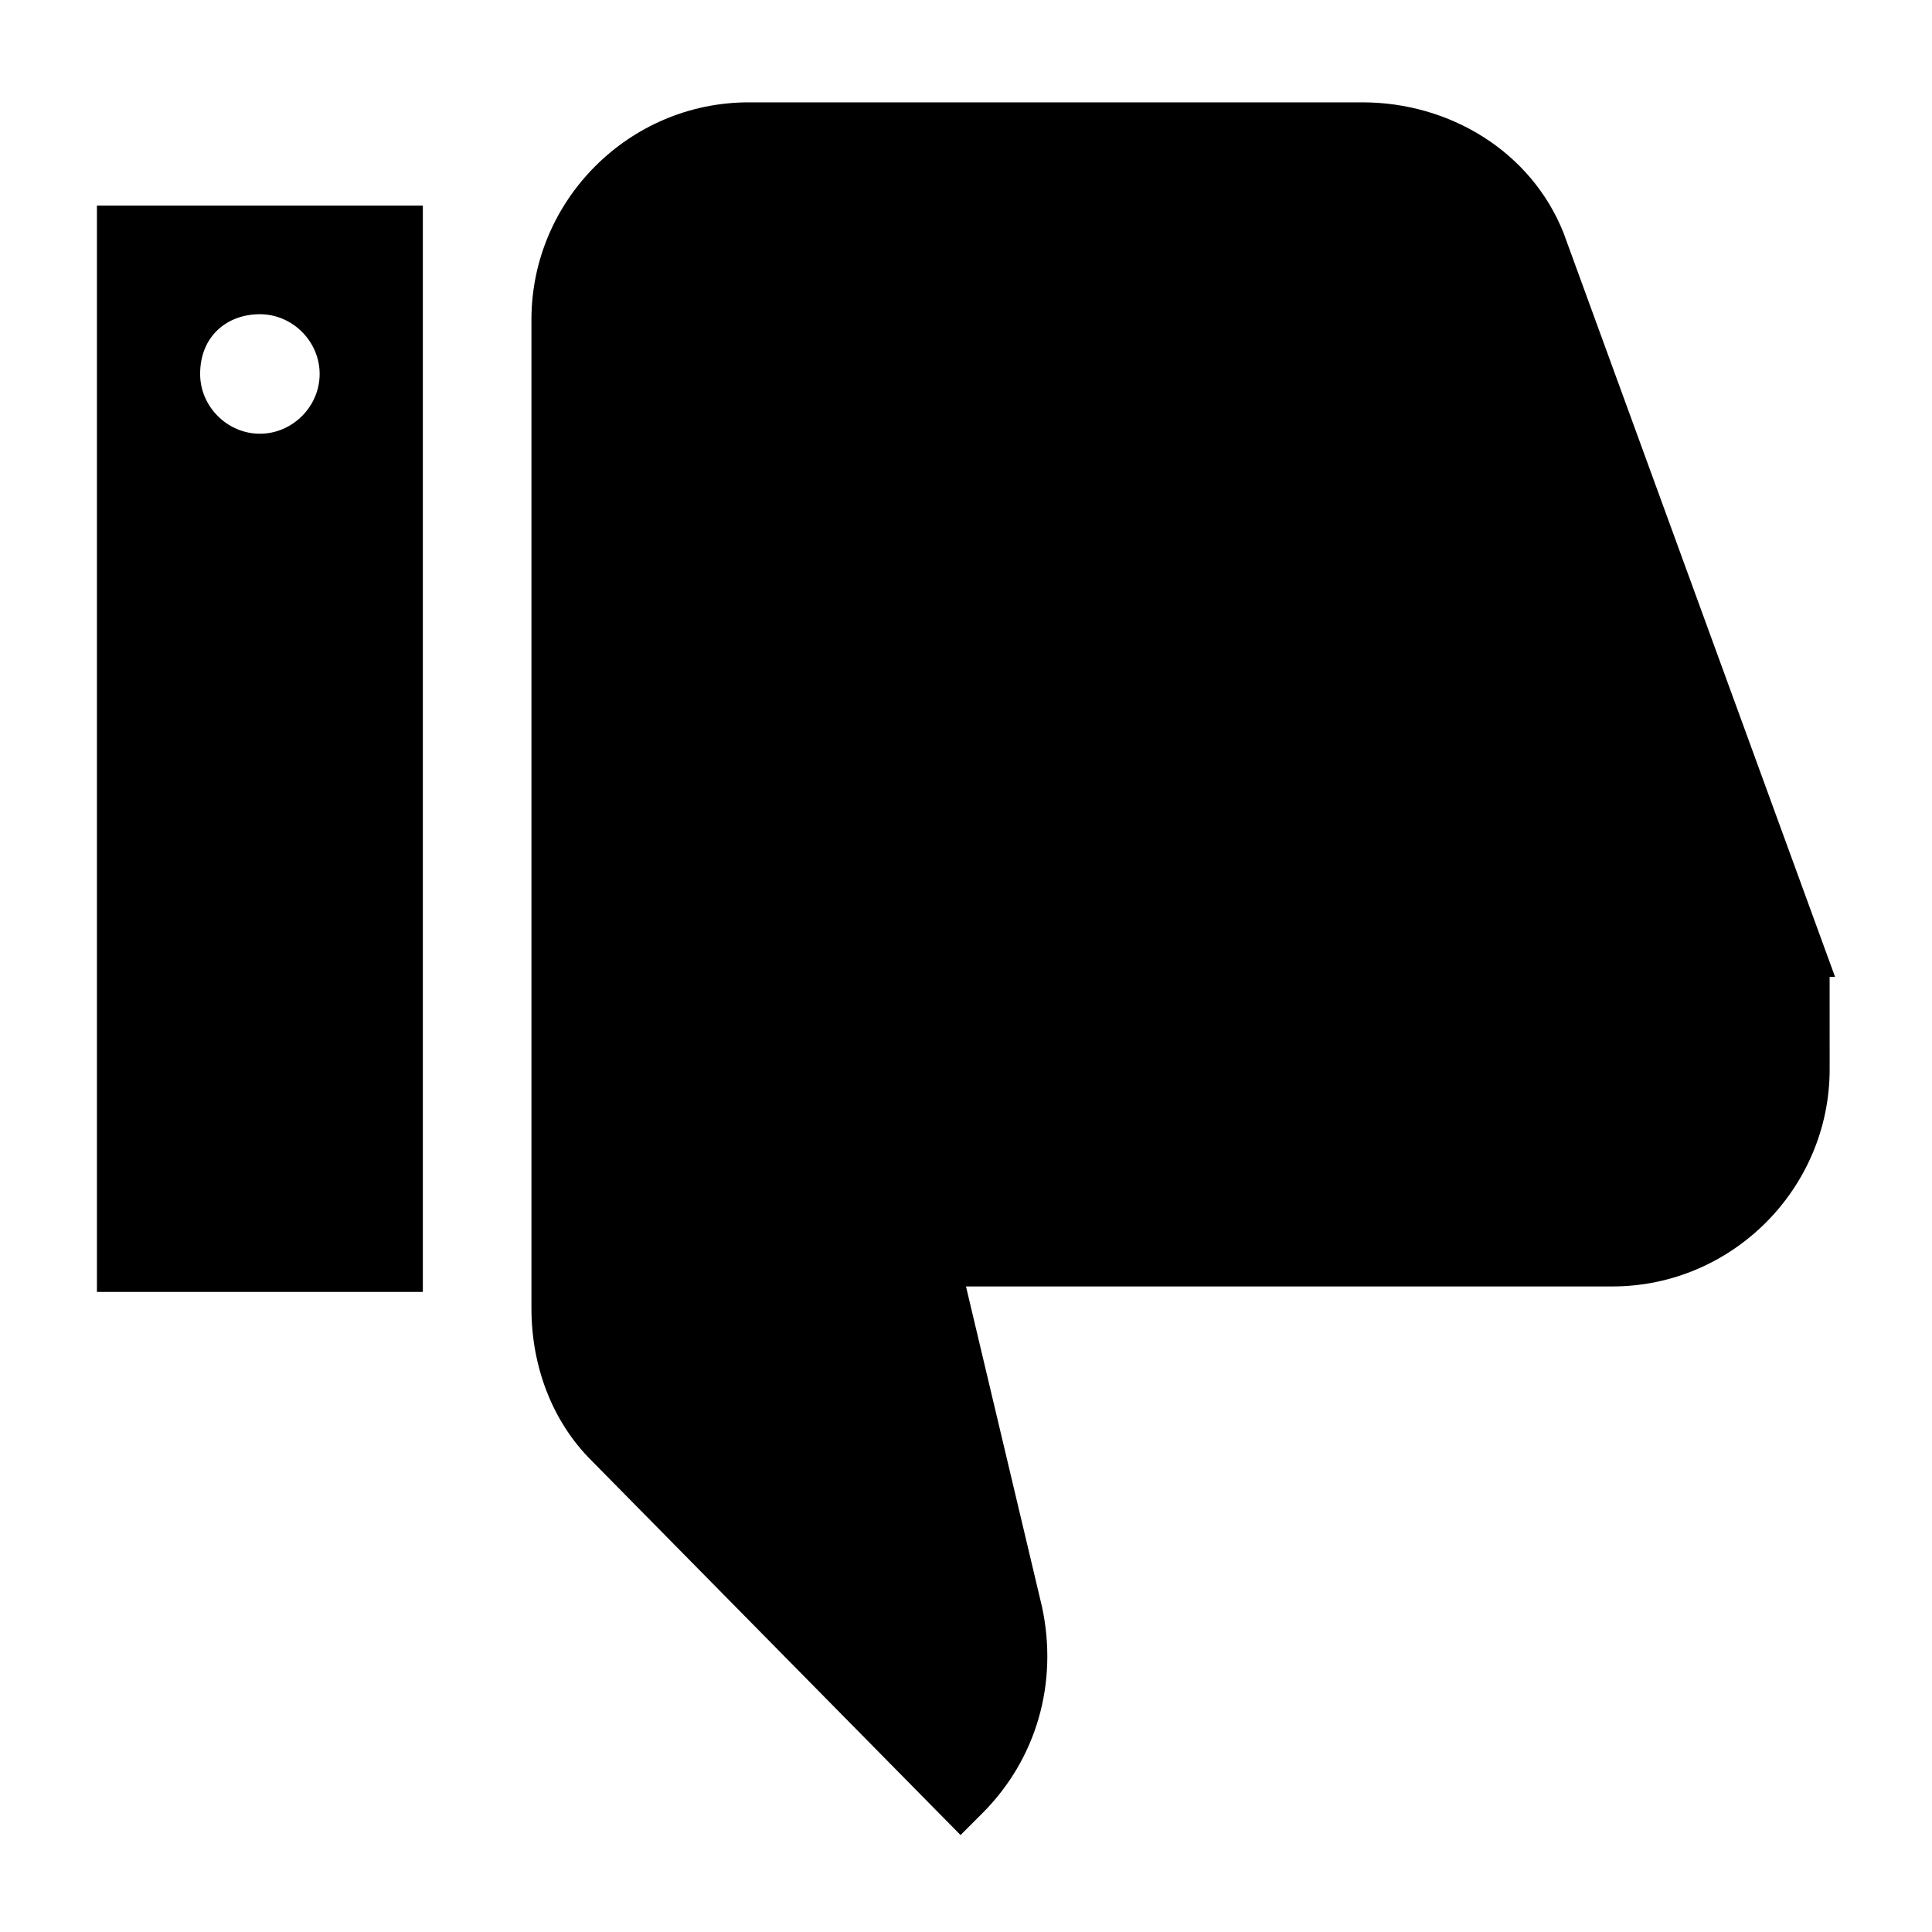 <?xml version="1.0" encoding="UTF-8"?>
<!-- Uploaded to: ICON Repo, www.svgrepo.com, Generator: ICON Repo Mixer Tools -->
<svg fill="#000000" width="800px" height="800px" version="1.1" viewBox="144 144 512 512" xmlns="http://www.w3.org/2000/svg">
 <g>
  <path d="m169.69 486.37h86.367v-287.89h-86.367zm43.184-259.1c8.637 0 15.836 7.199 15.836 15.836 0 8.637-7.199 15.836-15.836 15.836-8.637 0-15.836-7.199-15.836-15.836 0-10.078 7.199-15.836 15.836-15.836z"/>
  <path d="m630.31 402.88-71.973-197.21c-8.637-21.594-30.23-34.547-53.262-34.547h-162.66c-31.668 0-57.578 25.91-57.578 57.578v261.98c0 15.836 5.758 30.23 15.836 40.305l97.883 99.324 5.758-5.758c14.395-14.395 20.152-34.547 15.836-54.699l-20.152-84.93h171.3c31.668 0 57.578-25.91 57.578-57.578l-0.008-24.469z"/>
 </g>
</svg>